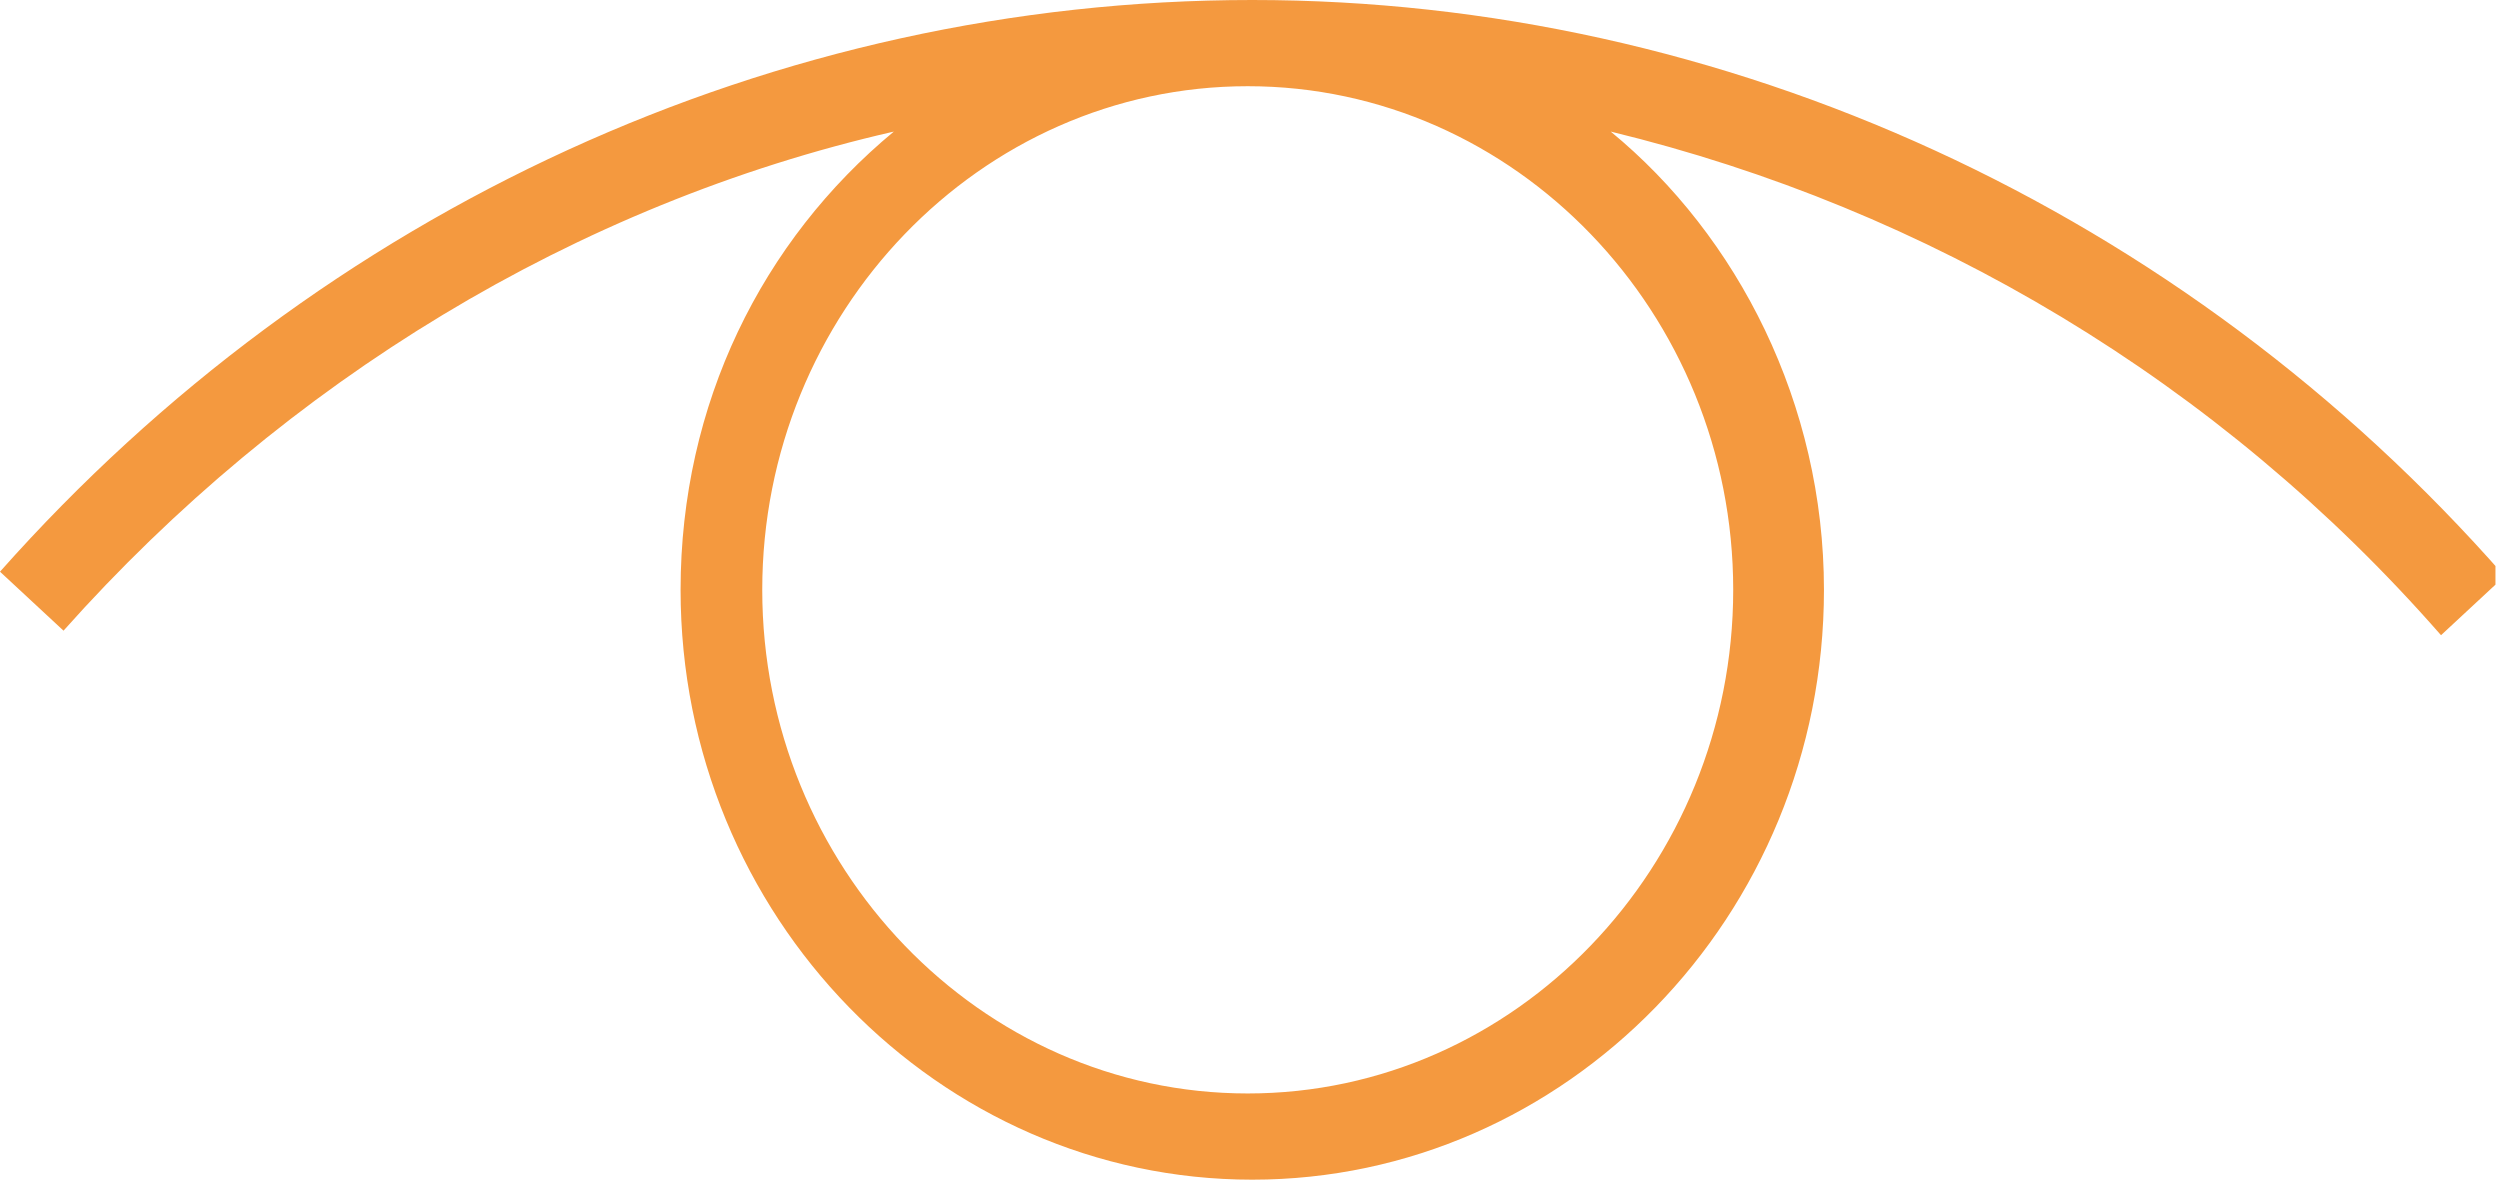 <?xml version="1.0" encoding="utf-8"?>
<!-- Generator: Adobe Illustrator 21.0.0, SVG Export Plug-In . SVG Version: 6.00 Build 0)  -->
<svg version="1.1" id="Layer_1" xmlns="http://www.w3.org/2000/svg" xmlns:xlink="http://www.w3.org/1999/xlink" x="0px" y="0px"
	 viewBox="0 0 55.1 26" style="enable-background:new 0 0 55.1 26;" xml:space="preserve">
<style type="text/css">
	.st0{clip-path:url(#SVGID_2_);fill:#F4993F;}
</style>
<g>
	<defs>
		<rect id="SVGID_1_" x="0" y="0" width="55" height="26"/>
	</defs>
	<clipPath id="SVGID_2_">
		<use xlink:href="#SVGID_1_"  style="overflow:visible;"/>
	</clipPath>
	<path class="st0" d="M16.8,13c0-6.1,4.8-11.1,10.7-11.1s10.7,5,10.7,11.1s-4.8,11.1-10.7,11.1S16.8,19.1,16.8,13 M40.2,13
		c0-4.1-1.9-7.8-4.7-10.1c7,1.7,13.4,5.5,18.3,11.1l1.4-1.3C48.1,4.6,38,0,27.6,0C17.1,0,7.1,4.6,0,12.6l1.4,1.3
		C6.3,8.4,12.7,4.5,19.7,2.9C16.8,5.3,15,8.9,15,13c0,7.2,5.7,13,12.6,13C34.5,26,40.2,20.2,40.2,13"/>
</g>
</svg>
